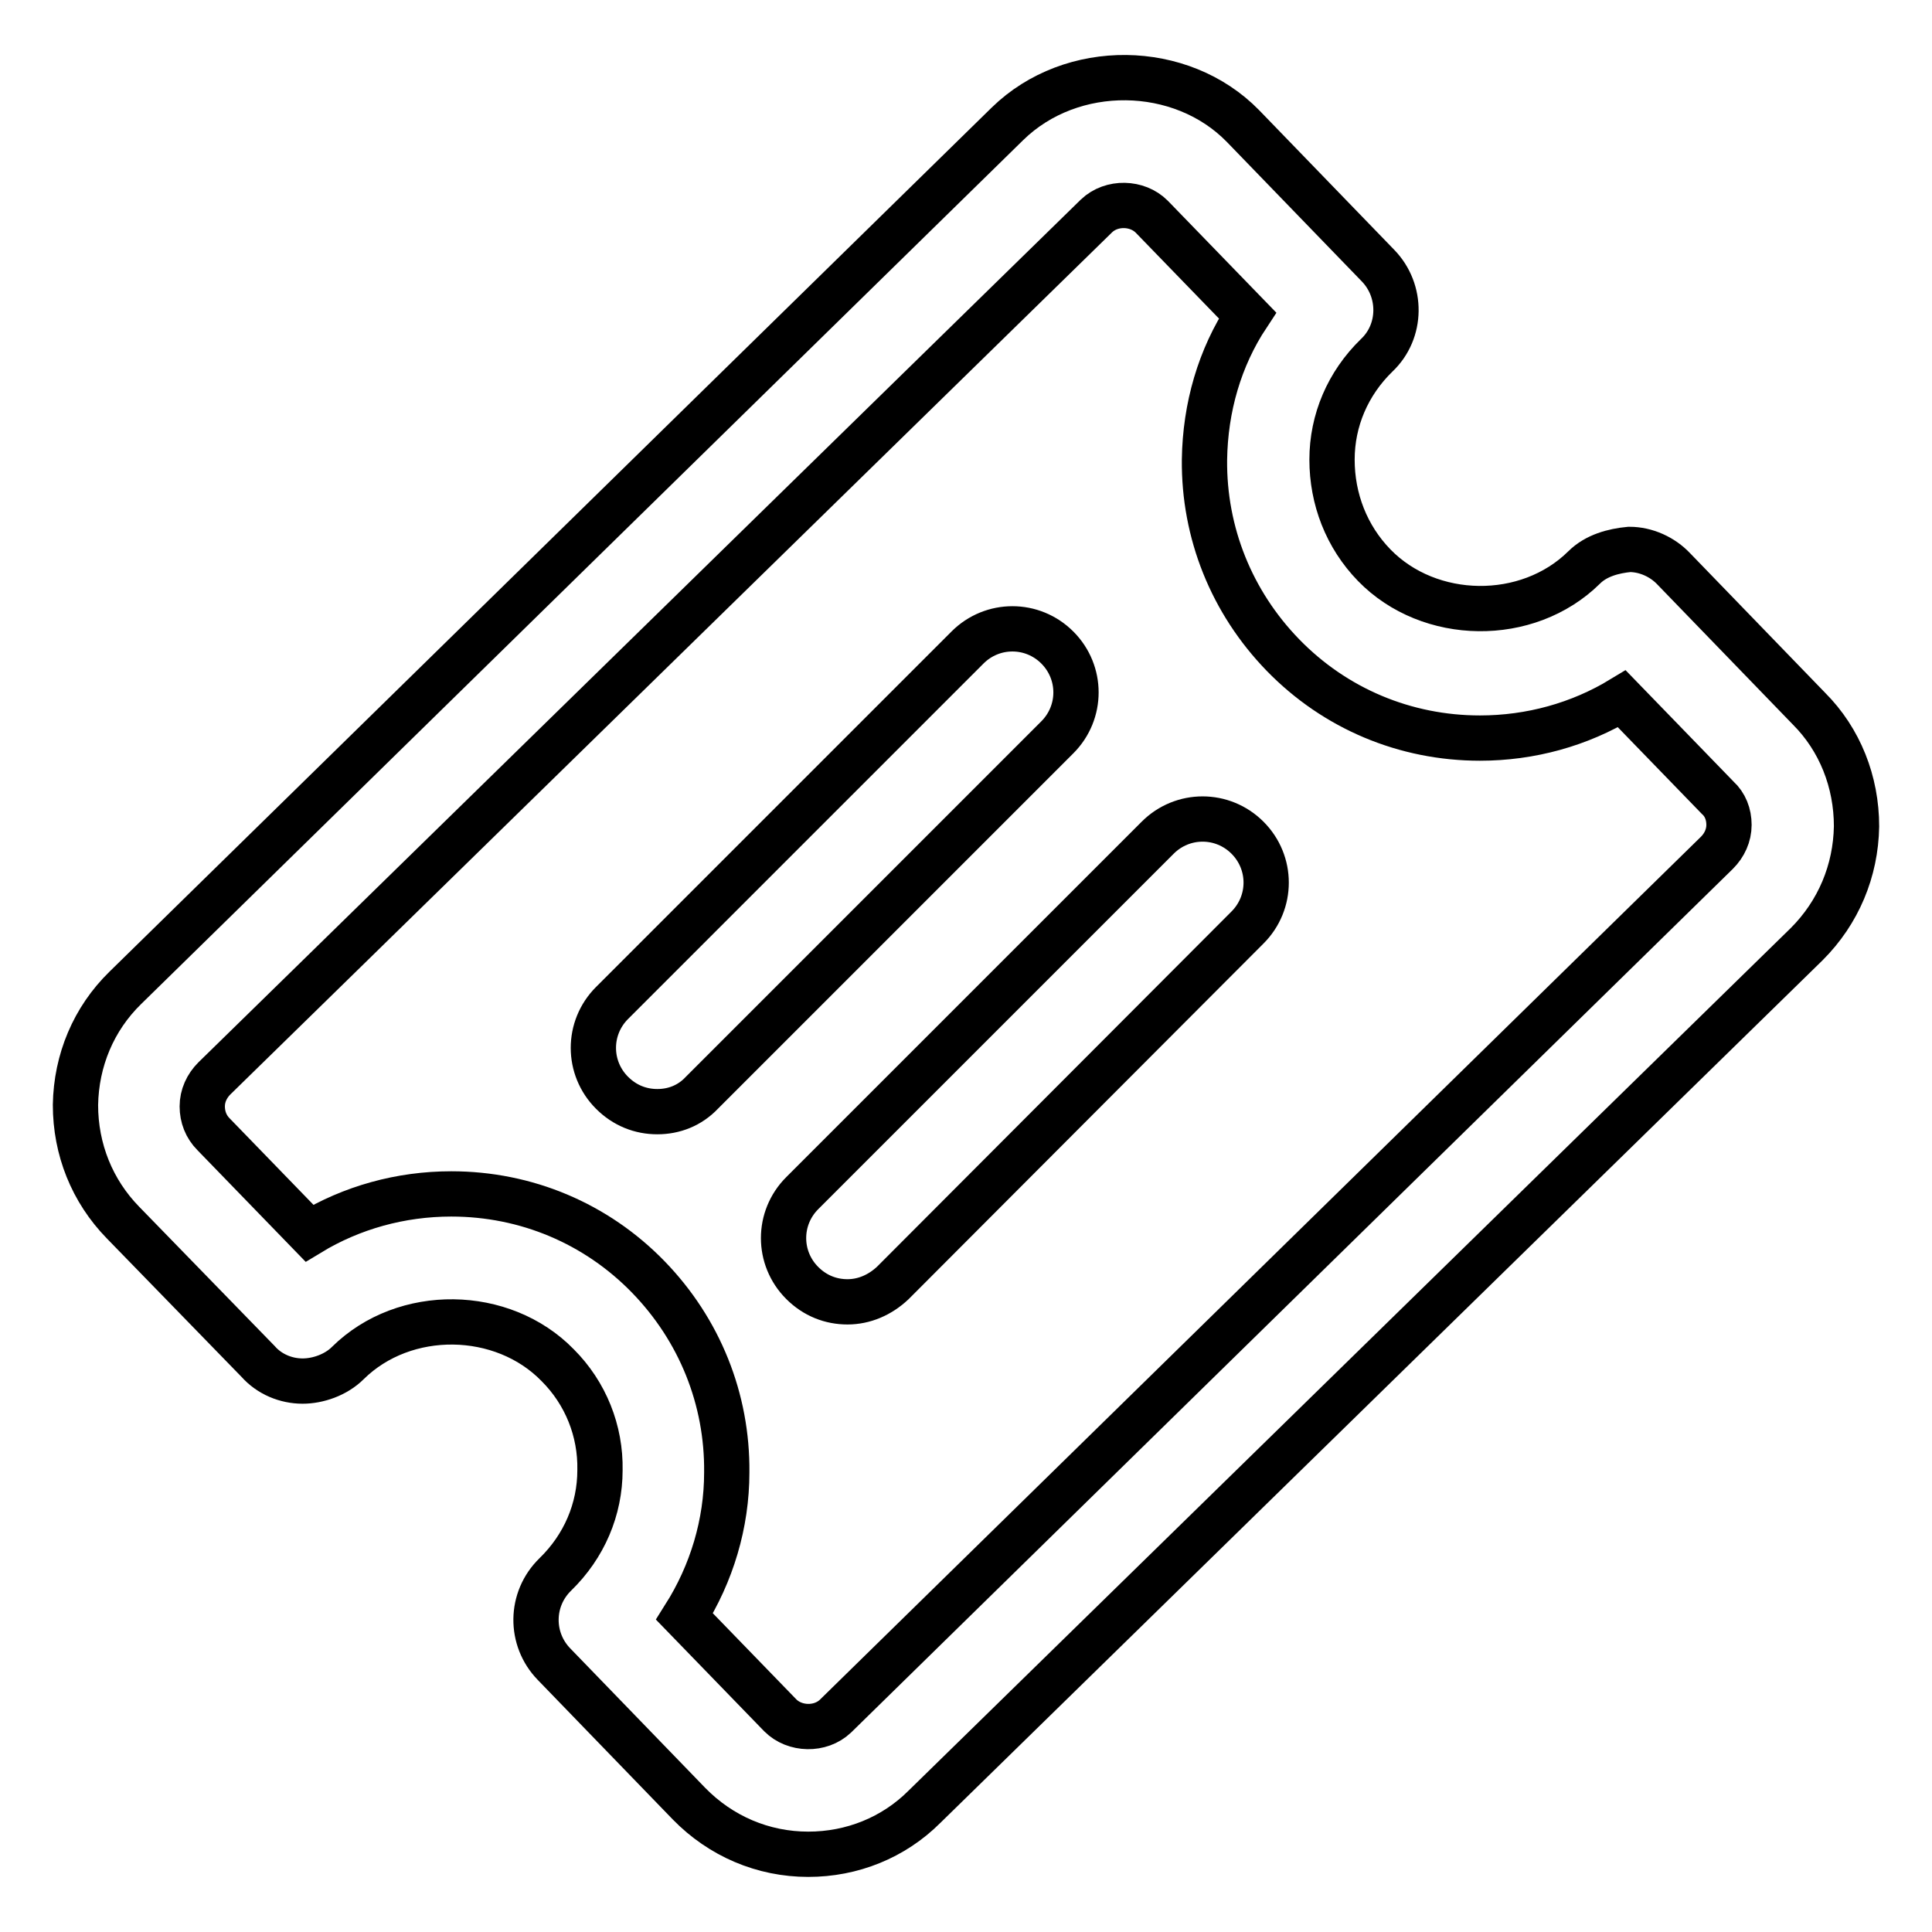 <?xml version="1.0" encoding="utf-8"?>
<!-- Svg Vector Icons : http://www.onlinewebfonts.com/icon -->
<!DOCTYPE svg PUBLIC "-//W3C//DTD SVG 1.1//EN" "http://www.w3.org/Graphics/SVG/1.1/DTD/svg11.dtd">
<svg version="1.1" xmlns="http://www.w3.org/2000/svg" xmlns:xlink="http://www.w3.org/1999/xlink" x="0px" y="0px" viewBox="0 0 256 256" enable-background="new 0 0 256 256" xml:space="preserve">
<g> <path stroke-width="6" fill-opacity="0" stroke="#000000"  d="M107.1,245.7c-6,0-11.6-2.4-15.8-6.7l-17.9-18.5c-3.2-3.3-3.2-8.6,0.2-11.9c3.8-3.7,5.9-8.6,5.9-13.8 c0.1-5.2-1.9-10.2-5.6-13.9c-7.3-7.5-20.3-7.7-27.8-0.3c-1.6,1.6-4,2.4-6,2.4c-2.2,0-4.4-0.9-5.9-2.6L16.3,162 c-4.1-4.2-6.3-9.7-6.3-15.6c0.1-5.9,2.4-11.4,6.6-15.5L133.5,16.4c8.5-8.3,23-8.1,31.2,0.3l17.9,18.5c3.2,3.3,3.2,8.7-0.2,11.9 c-3.8,3.7-5.9,8.6-5.9,13.8s1.9,10.2,5.6,14c7.3,7.5,20.3,7.7,27.8,0.3c1.6-1.6,3.9-2.2,6-2.4c2.2,0,4.4,1,5.9,2.6l17.9,18.5 c4.1,4.1,6.3,9.7,6.3,15.6c-0.1,5.9-2.4,11.4-6.6,15.6L122.5,239.4C118.4,243.5,112.9,245.7,107.1,245.7z M90.7,214.2l12.7,13.1 c1.9,1.9,5.3,2,7.3,0.1l116.8-114.4c1-1,1.6-2.3,1.6-3.7c0-1.4-0.5-2.7-1.5-3.6l-12.7-13.1c-5.6,3.4-12.1,5.2-18.8,5.2 c-9.9,0-19.2-3.9-26.1-11c-6.8-7-10.5-16.2-10.4-25.9c0.1-6.9,2-13.5,5.7-19.1l-12.7-13.1c-1.9-1.9-5.3-2-7.3-0.1L28.4,142.9 c-1,1-1.6,2.3-1.6,3.7c0,1.4,0.5,2.7,1.5,3.7l12.7,13.1c5.6-3.4,12.1-5.2,18.8-5.2c9.9,0,19.2,3.9,26.1,11 c6.8,7,10.5,16.2,10.4,25.9C96.3,201.9,94.3,208.5,90.7,214.2z M87.1,147.3c-2.2,0-4.3-0.8-6-2.5c-3.3-3.3-3.3-8.6,0-11.9 l47.1-47.1c3.3-3.3,8.6-3.3,11.9,0c3.3,3.3,3.3,8.6,0,11.9l-47.1,47.1C91.4,146.5,89.3,147.3,87.1,147.3z M112.3,172.5 c-2.2,0-4.3-0.8-6-2.5c-3.3-3.3-3.3-8.6,0-11.9l47.1-47.1c3.3-3.3,8.6-3.3,11.9,0c3.3,3.3,3.3,8.6,0,11.9L118.3,170 C116.6,171.6,114.5,172.5,112.3,172.5z"/></g>
</svg>